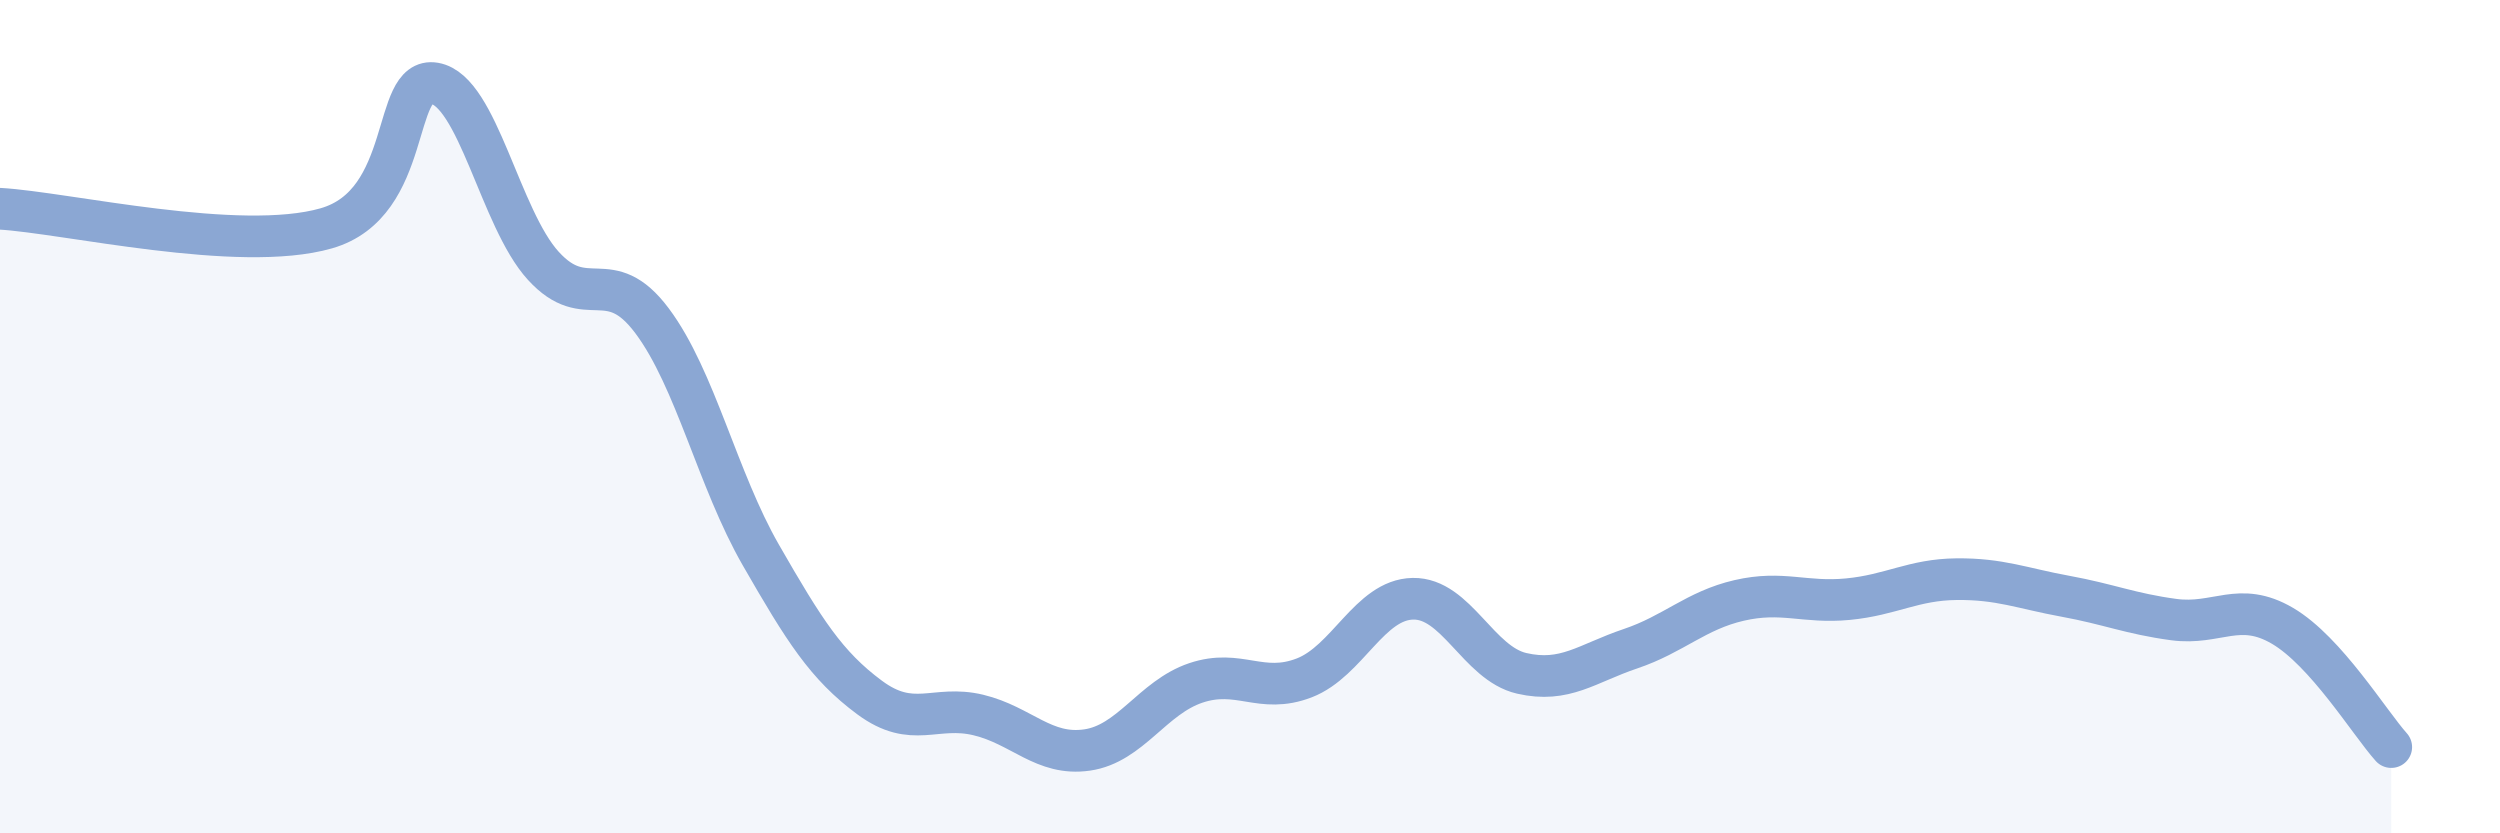 
    <svg width="60" height="20" viewBox="0 0 60 20" xmlns="http://www.w3.org/2000/svg">
      <path
        d="M 0,5.01 C 1.57,5.1 5.74,6.08 7.83,5.48 C 9.92,4.88 9.39,1.82 10.43,2 C 11.47,2.18 12,5.24 13.04,6.38 C 14.08,7.52 14.61,6.31 15.65,7.7 C 16.69,9.09 17.22,11.51 18.26,13.32 C 19.3,15.13 19.83,15.97 20.87,16.74 C 21.91,17.51 22.44,16.91 23.48,17.16 C 24.52,17.41 25.05,18.15 26.09,18 C 27.13,17.85 27.66,16.74 28.7,16.39 C 29.74,16.04 30.26,16.67 31.3,16.27 C 32.34,15.87 32.87,14.39 33.91,14.37 C 34.95,14.35 35.48,15.92 36.52,16.16 C 37.56,16.4 38.09,15.92 39.13,15.57 C 40.17,15.22 40.7,14.65 41.74,14.41 C 42.78,14.17 43.31,14.48 44.35,14.38 C 45.39,14.28 45.92,13.91 46.96,13.9 C 48,13.89 48.53,14.12 49.57,14.31 C 50.61,14.5 51.13,14.73 52.17,14.87 C 53.21,15.01 53.74,14.41 54.78,15.02 C 55.82,15.63 56.87,17.35 57.39,17.93L57.39 20L0 20Z"
        fill="#8ba7d3"
        opacity="0.1"
        stroke-linecap="round"
        stroke-linejoin="round"
      />
      <path
        d="M 0,5.01 C 1.57,5.1 5.74,6.08 7.83,5.48 C 9.92,4.88 9.39,1.82 10.43,2 C 11.47,2.18 12,5.24 13.04,6.38 C 14.08,7.52 14.61,6.31 15.65,7.7 C 16.69,9.09 17.22,11.51 18.26,13.32 C 19.3,15.13 19.83,15.97 20.87,16.74 C 21.91,17.51 22.44,16.91 23.48,17.16 C 24.52,17.41 25.05,18.15 26.09,18 C 27.13,17.85 27.66,16.74 28.7,16.39 C 29.74,16.04 30.26,16.67 31.3,16.27 C 32.34,15.87 32.87,14.39 33.91,14.37 C 34.95,14.35 35.48,15.92 36.52,16.16 C 37.56,16.4 38.09,15.92 39.13,15.57 C 40.17,15.22 40.7,14.65 41.74,14.41 C 42.78,14.17 43.31,14.48 44.35,14.38 C 45.39,14.28 45.92,13.91 46.96,13.9 C 48,13.89 48.53,14.12 49.57,14.31 C 50.61,14.5 51.13,14.73 52.17,14.87 C 53.21,15.01 53.74,14.41 54.78,15.02 C 55.82,15.63 56.87,17.35 57.39,17.93"
        stroke="#8ba7d3"
        stroke-width="1"
        fill="none"
        stroke-linecap="round"
        stroke-linejoin="round"
      />
    </svg>
  